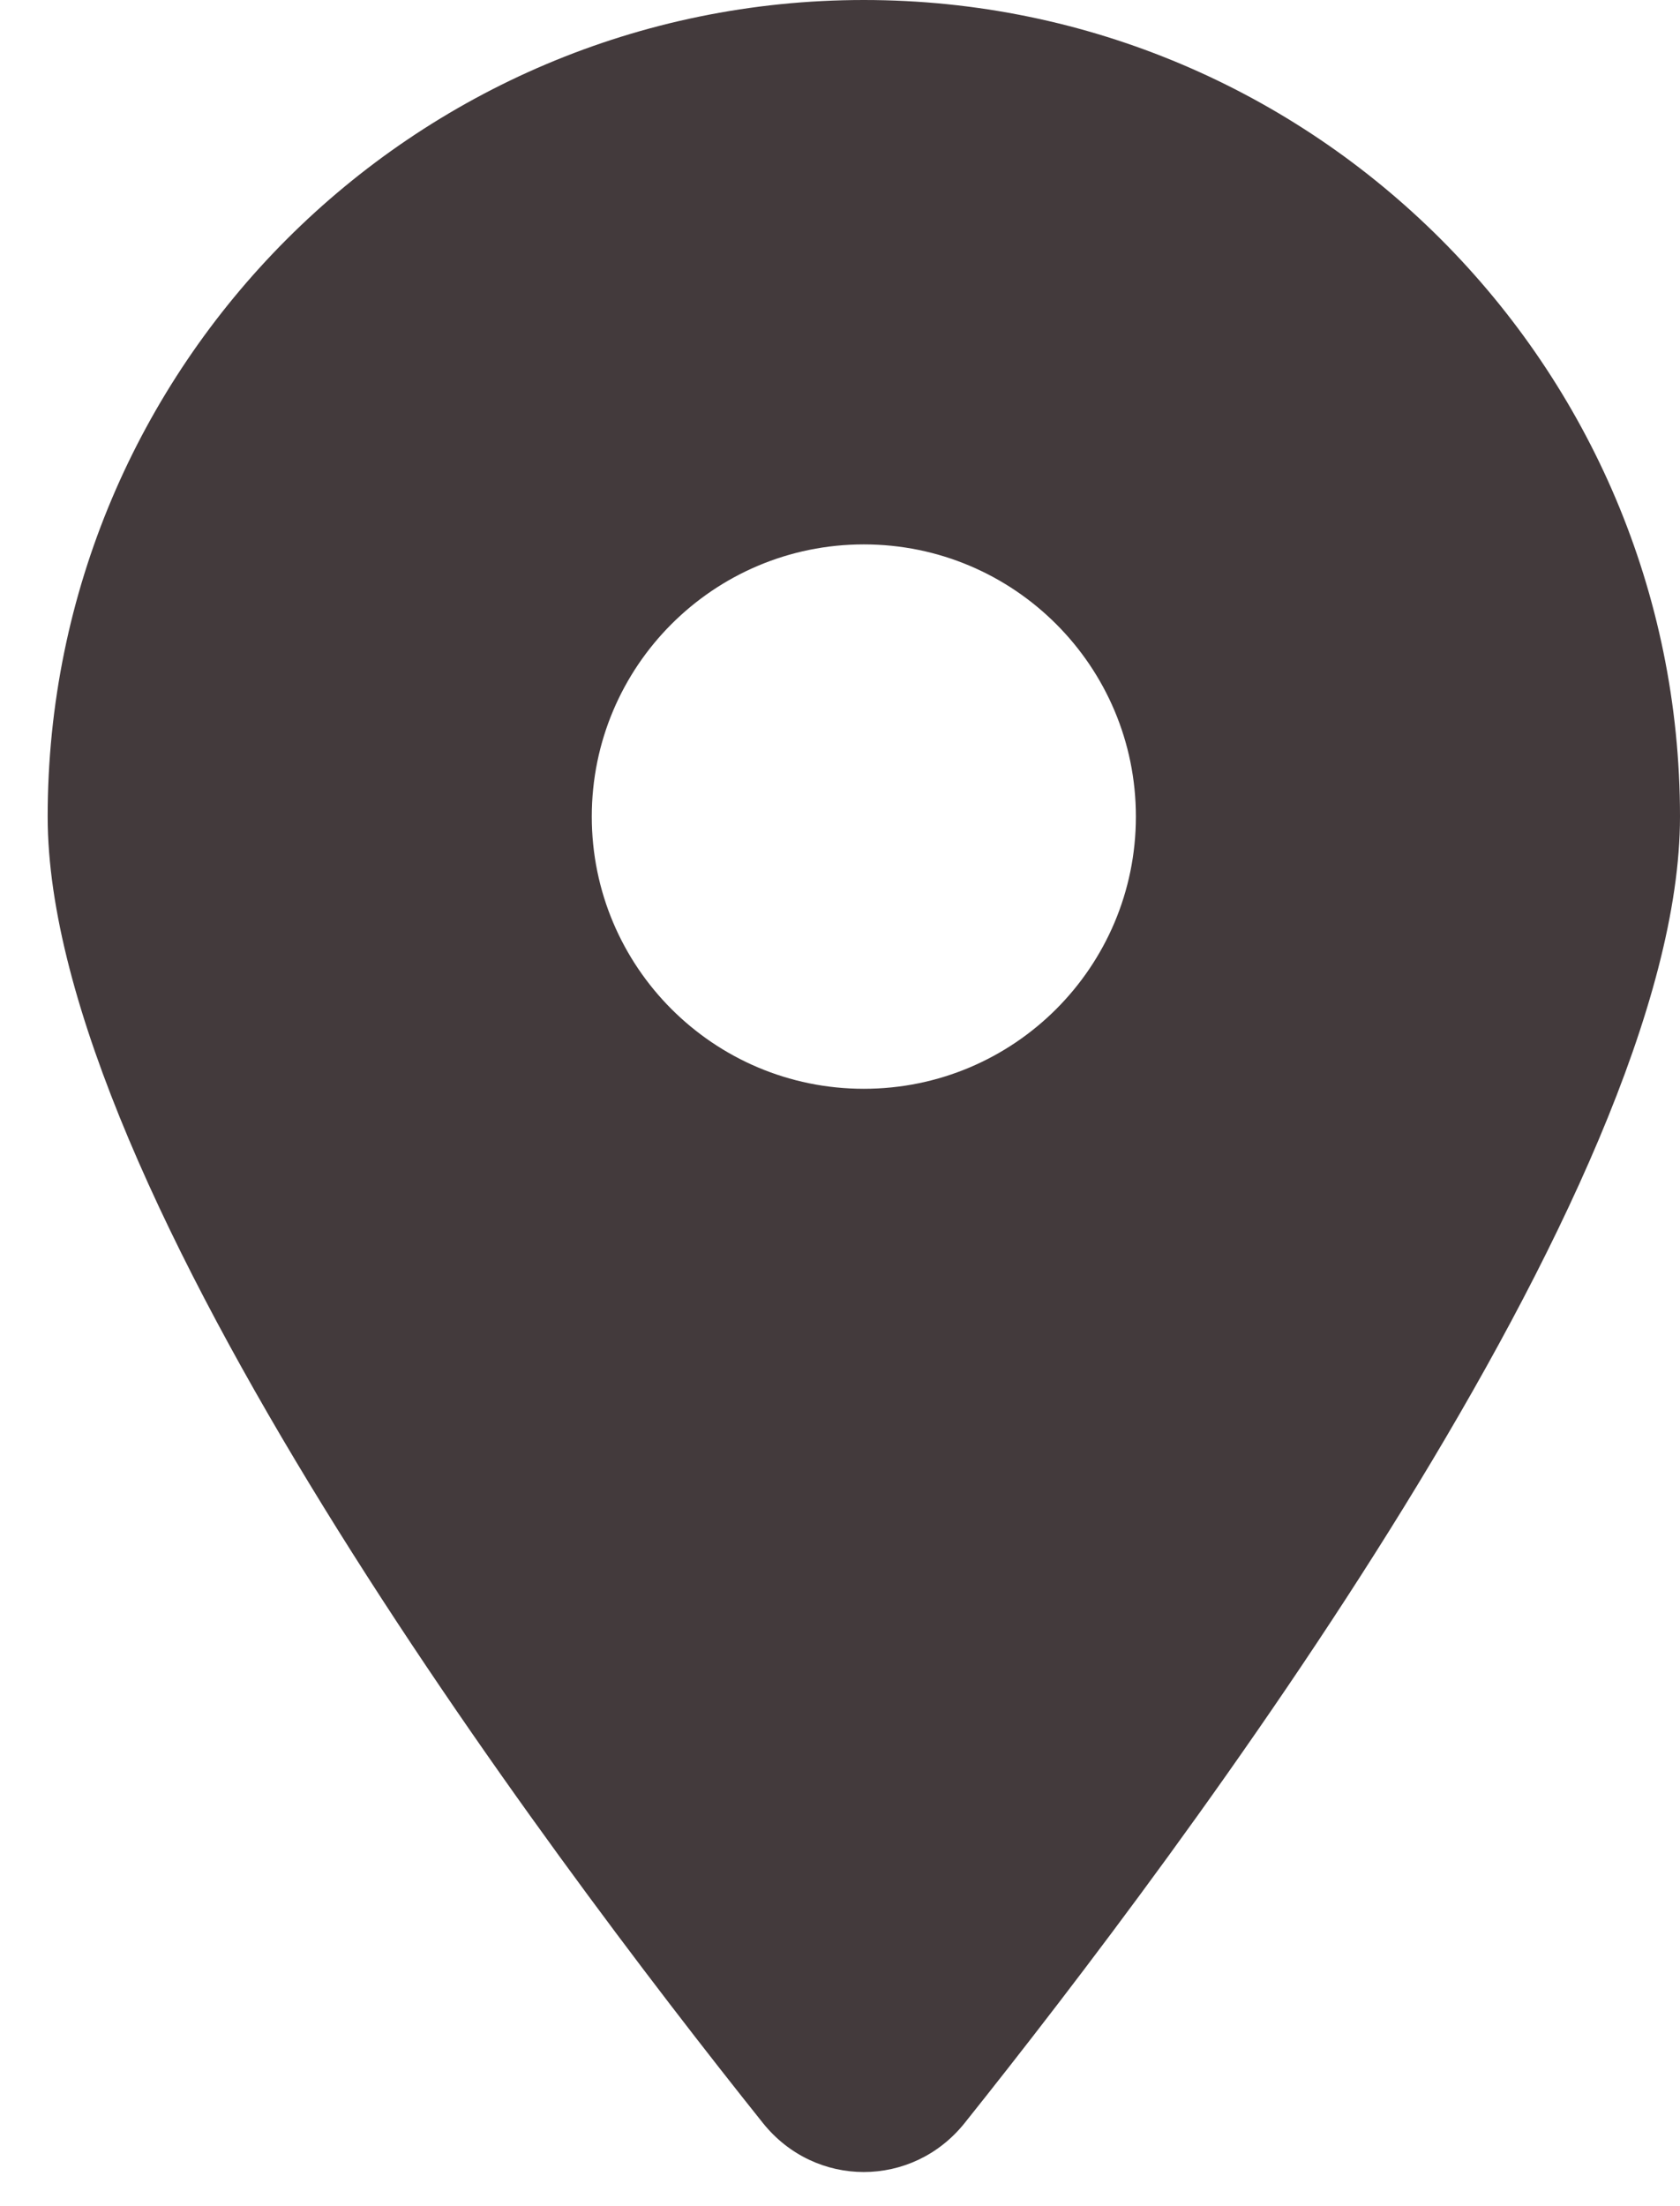 <svg width="16" height="21" viewBox="0 0 16 21" fill="none" xmlns="http://www.w3.org/2000/svg">
<path d="M9.186 20.21C11.263 17.611 16 11.312 16 7.773C16 3.482 12.518 0 8.227 0C3.935 0 0.454 3.482 0.454 7.773C0.454 11.312 5.19 17.611 7.267 20.21C7.765 20.83 8.688 20.83 9.186 20.21ZM8.227 5.182C9.658 5.182 10.818 6.342 10.818 7.773C10.818 9.204 9.658 10.364 8.227 10.364C6.796 10.364 5.636 9.204 5.636 7.773C5.636 6.342 6.796 5.182 8.227 5.182Z" fill="#433A3C"/>
</svg>